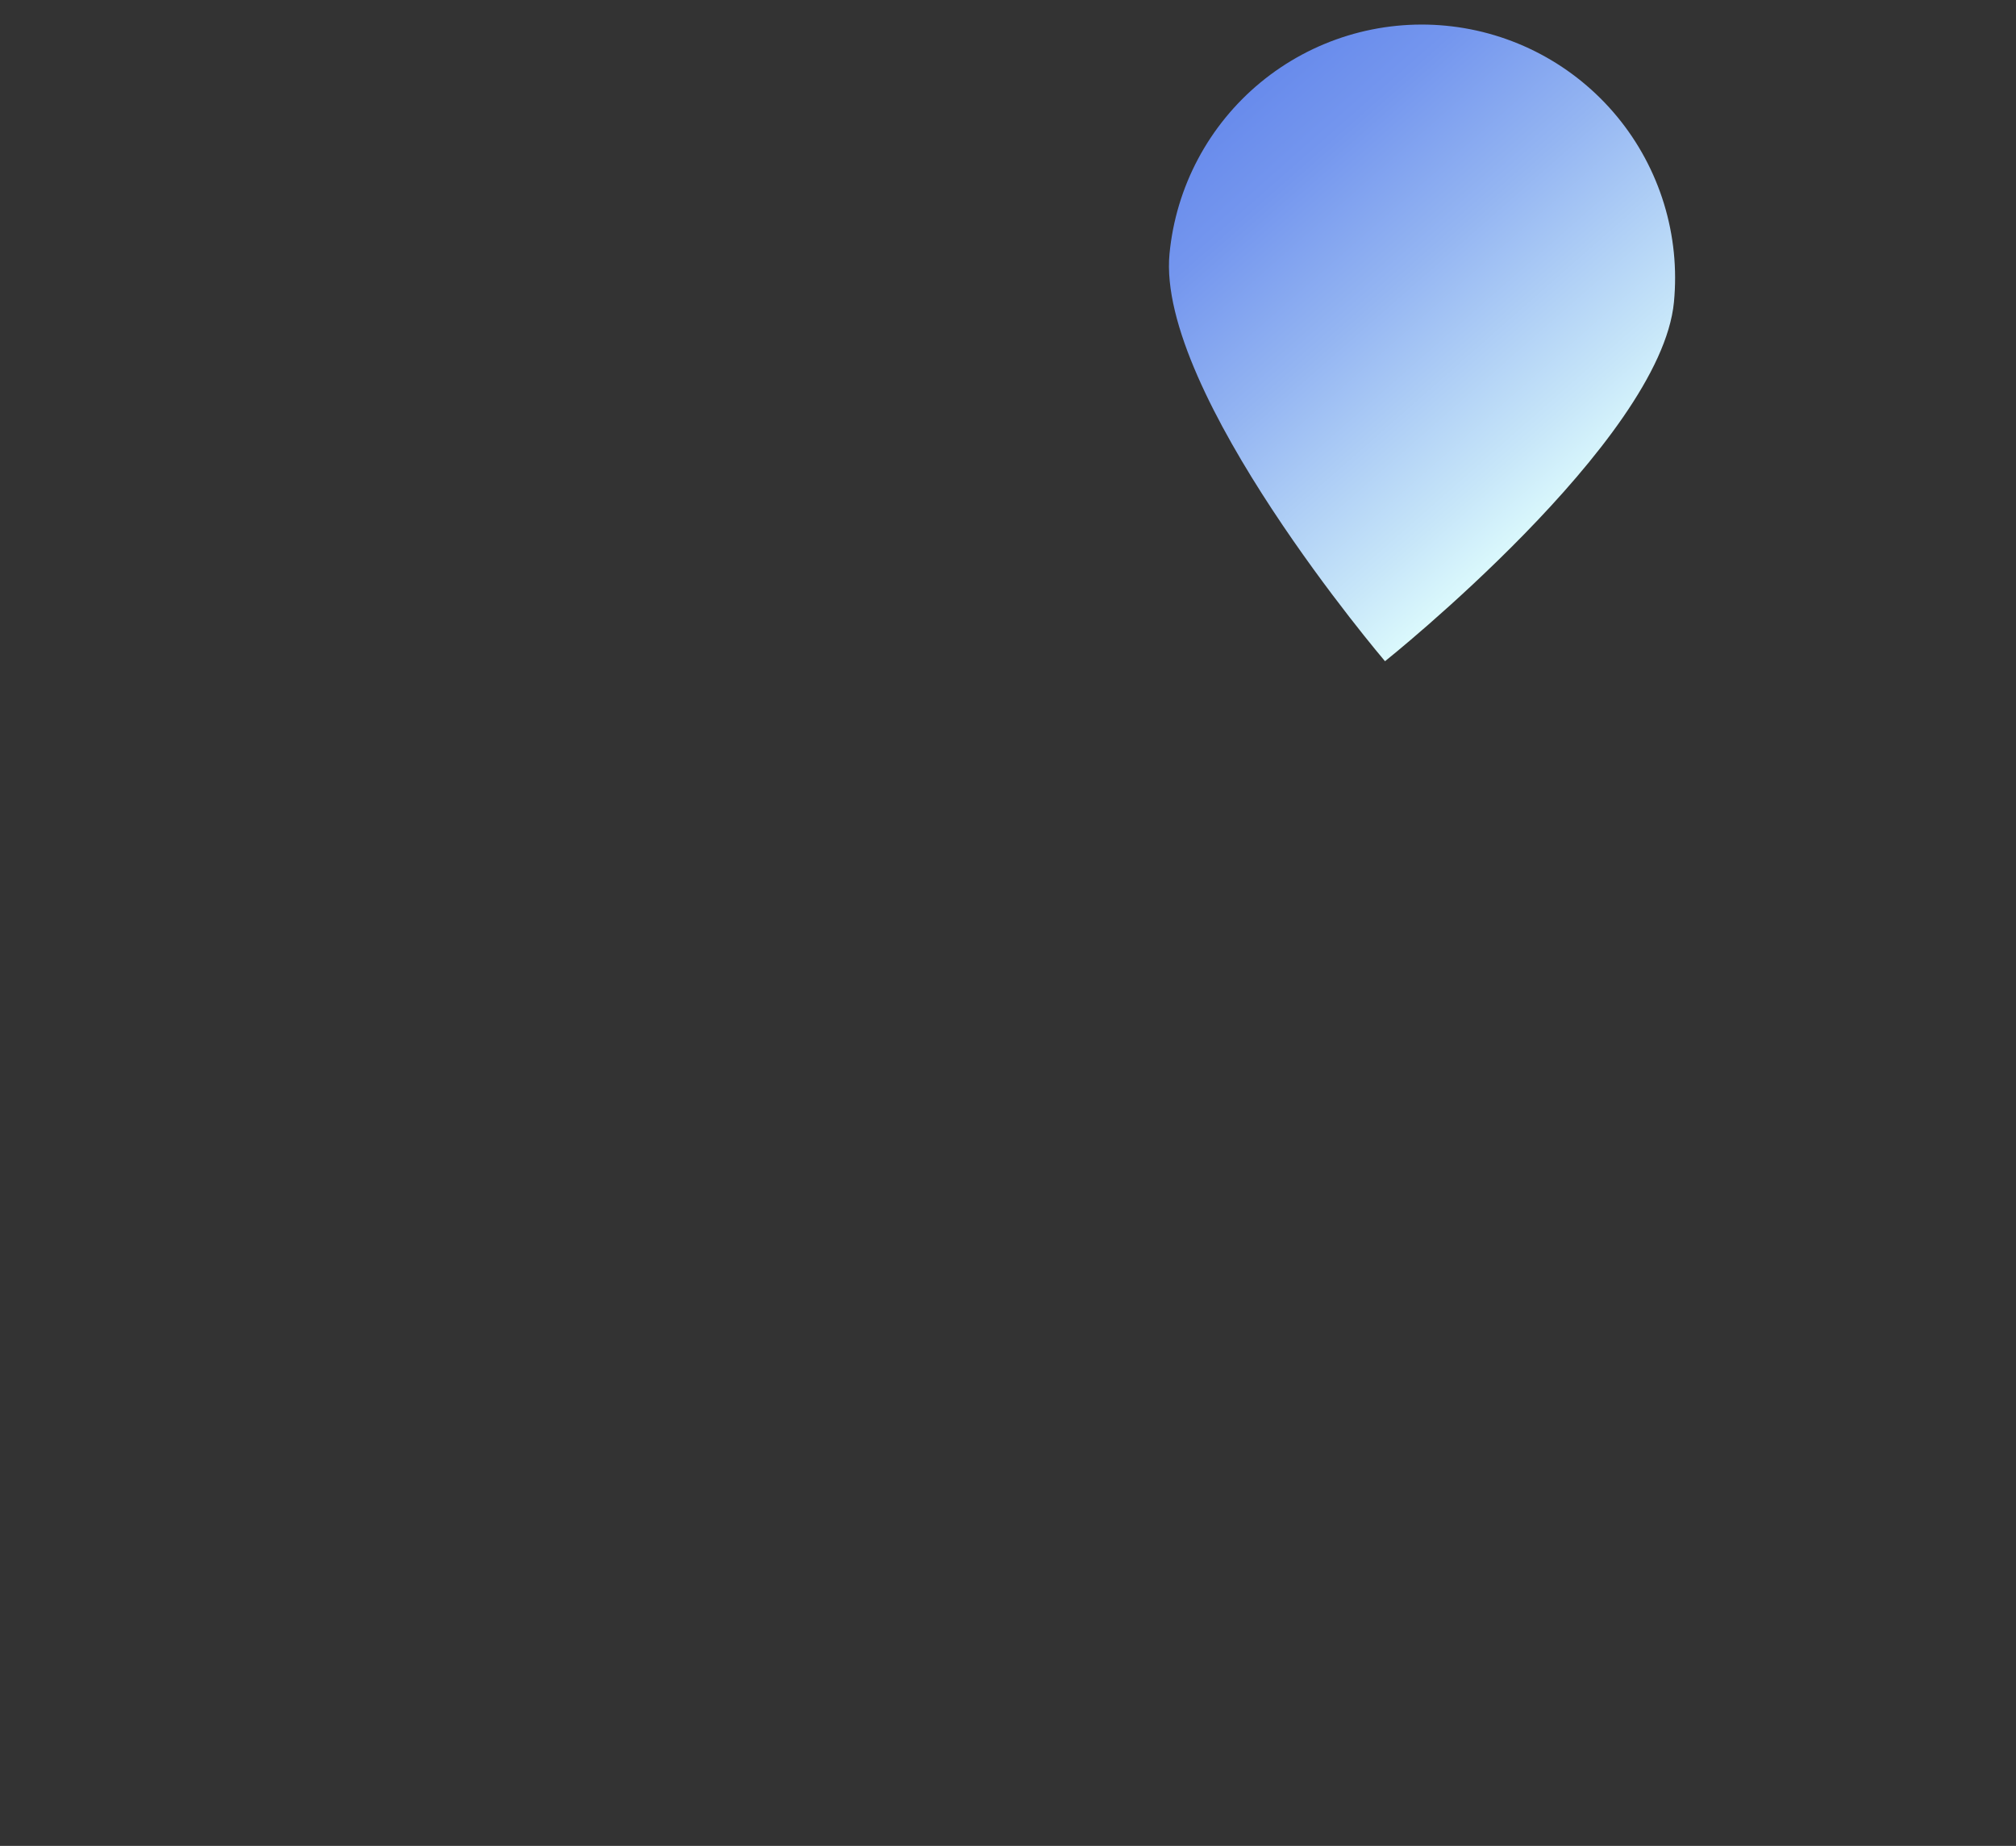<?xml version="1.0" encoding="UTF-8"?> <svg xmlns="http://www.w3.org/2000/svg" width="225" height="206" viewBox="0 0 225 206" fill="none"><rect x="0" y="0" width="225" height="206" fill="#333333" stroke="none"/> <path d="M186.824 33.721C187.179 30.024 186.802 26.294 185.715 22.743C184.628 19.192 182.853 15.89 180.49 13.025C178.127 10.16 175.223 7.789 171.944 6.047C168.664 4.304 165.074 3.225 161.377 2.87C157.681 2.515 153.951 2.892 150.4 3.978C146.849 5.065 143.546 6.84 140.682 9.203C137.817 11.566 135.446 14.471 133.703 17.75C131.961 21.029 130.881 24.62 130.526 28.316C129.039 43.832 154.576 73.791 154.576 73.791C154.576 73.791 185.337 49.262 186.824 33.721Z" fill="url(#paint0_linear_544_8342)"></path> <defs> <linearGradient id="paint0_linear_544_8342" x1="173.555" y1="57.331" x2="135.4" y2="13.973" gradientUnits="userSpaceOnUse"> <stop stop-color="#DBF9FC"></stop> <stop offset="0.14" stop-color="#C7E6F9"></stop> <stop offset="0.54" stop-color="#94B5F2"></stop> <stop offset="0.83" stop-color="#7496EE"></stop> <stop offset="1" stop-color="#688BEC"></stop> </linearGradient> </defs> </svg> 